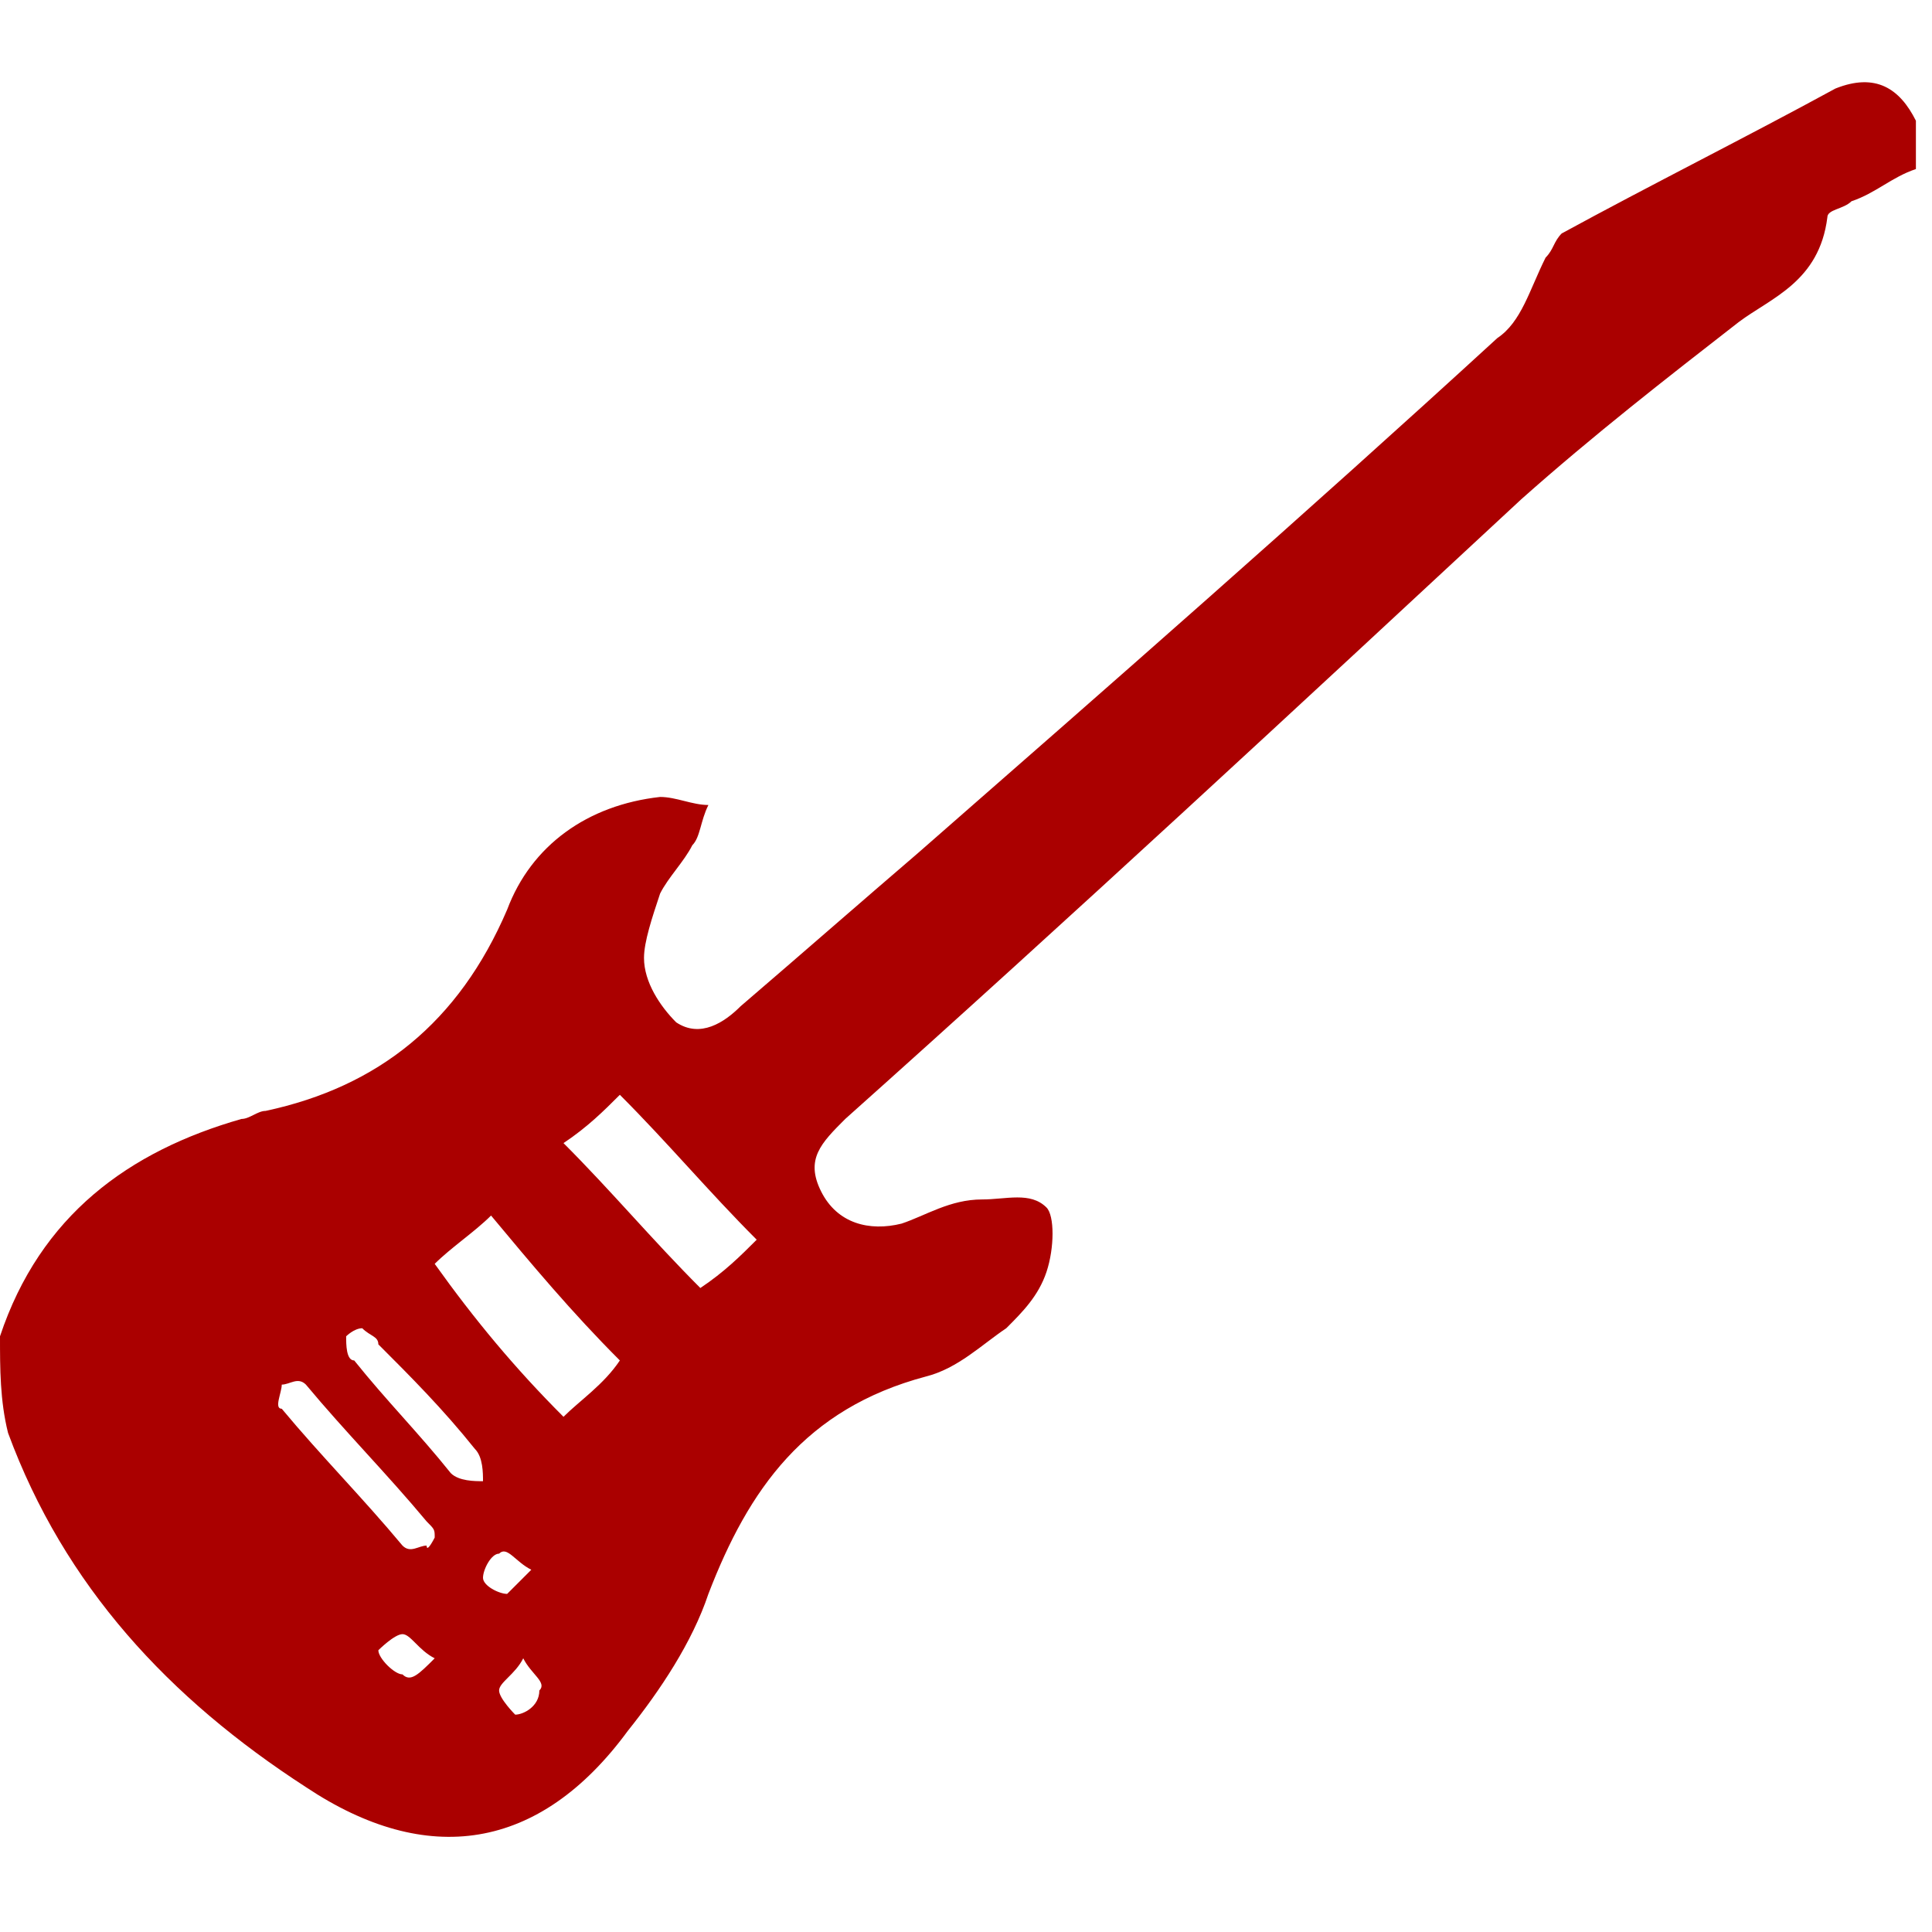 <?xml version="1.0" encoding="utf-8"?>
<!-- Generator: Adobe Illustrator 18.1.1, SVG Export Plug-In . SVG Version: 6.00 Build 0)  -->
<svg version="1.1" id="Layer_1" xmlns="http://www.w3.org/2000/svg" xmlns:xlink="http://www.w3.org/1999/xlink" x="0px" y="0px"
	 viewBox="0 0 24 24" enable-background="new 0 0 24 24" xml:space="preserve">
<g>
	<path fill="#AA0000" d="M0,16.6c0.5-1.5,1.6-2.3,3-2.7c0.1,0,0.2-0.1,0.3-0.1c1.4-0.3,2.4-1.1,3-2.5c0.3-0.8,1-1.3,1.9-1.4
		c0.2,0,0.4,0.1,0.6,0.1c-0.1,0.2-0.1,0.4-0.2,0.5c-0.1,0.2-0.3,0.4-0.4,0.6c-0.1,0.3-0.2,0.6-0.2,0.8c0,0.3,0.2,0.6,0.4,0.8
		c0.3,0.2,0.6,0,0.8-0.2c0.7-0.6,1.5-1.3,2.2-1.9c2.4-2.1,4.8-4.2,7.2-6.4c0.3-0.2,0.4-0.6,0.6-1c0.1-0.1,0.1-0.2,0.2-0.3
		c1.1-0.6,2.3-1.2,3.4-1.8c0.5-0.2,0.8,0,1,0.4c0,0.2,0,0.4,0,0.6c-0.3,0.1-0.5,0.3-0.8,0.4c-0.1,0.1-0.3,0.1-0.3,0.2
		C22.6,3.5,22,3.7,21.6,4c-0.9,0.7-1.8,1.4-2.7,2.2c-2.8,2.6-5.6,5.2-8.4,7.7c-0.3,0.3-0.5,0.5-0.3,0.9c0.2,0.4,0.6,0.5,1,0.4
		c0.3-0.1,0.6-0.3,1-0.3c0.3,0,0.6-0.1,0.8,0.1c0.1,0.1,0.1,0.5,0,0.8c-0.1,0.3-0.3,0.5-0.5,0.7c-0.3,0.2-0.6,0.5-1,0.6
		c-1.5,0.4-2.2,1.4-2.7,2.7c-0.2,0.6-0.6,1.2-1,1.7c-1.1,1.5-2.5,1.7-4,0.7c-1.7-1.1-3-2.5-3.7-4.4C0,17.4,0,17,0,16.6z M9.4,15.4
		c-0.6-0.6-1.1-1.2-1.7-1.8C7.5,13.8,7.3,14,7,14.2c0.6,0.6,1.1,1.2,1.7,1.8C9,15.8,9.2,15.6,9.4,15.4z M7.7,16.9
		c-0.6-0.6-1.1-1.2-1.6-1.8c-0.2,0.2-0.5,0.4-0.7,0.6C5.9,16.4,6.4,17,7,17.6C7.2,17.4,7.5,17.2,7.7,16.9z M5.4,19.1
		c0-0.1,0-0.1-0.1-0.2c-0.5-0.6-1-1.1-1.5-1.7c-0.1-0.1-0.2,0-0.3,0c0,0.1-0.1,0.3,0,0.3c0.5,0.6,1,1.1,1.5,1.7c0.1,0.1,0.2,0,0.3,0
		C5.3,19.3,5.4,19.1,5.4,19.1z M4.5,16.5c-0.1,0-0.2,0.1-0.2,0.1c0,0.1,0,0.3,0.1,0.3c0.4,0.5,0.8,0.9,1.2,1.4
		c0.1,0.1,0.3,0.1,0.4,0.1c0-0.1,0-0.3-0.1-0.4c-0.4-0.5-0.8-0.9-1.2-1.3C4.7,16.6,4.6,16.6,4.5,16.5z M5.4,20.6
		c-0.2-0.1-0.3-0.3-0.4-0.3c-0.1,0-0.3,0.2-0.3,0.2c0,0.1,0.2,0.3,0.3,0.3C5.1,20.9,5.2,20.8,5.4,20.6z M6.5,20.6
		c-0.1,0.2-0.3,0.3-0.3,0.4c0,0.1,0.2,0.3,0.2,0.3c0.1,0,0.3-0.1,0.3-0.3C6.8,20.9,6.6,20.8,6.5,20.6z M6.6,19.5
		c-0.2-0.1-0.3-0.3-0.4-0.2c-0.1,0-0.2,0.2-0.2,0.3c0,0.1,0.2,0.2,0.3,0.2C6.3,19.8,6.4,19.7,6.6,19.5z"/>
</g>
</svg>
